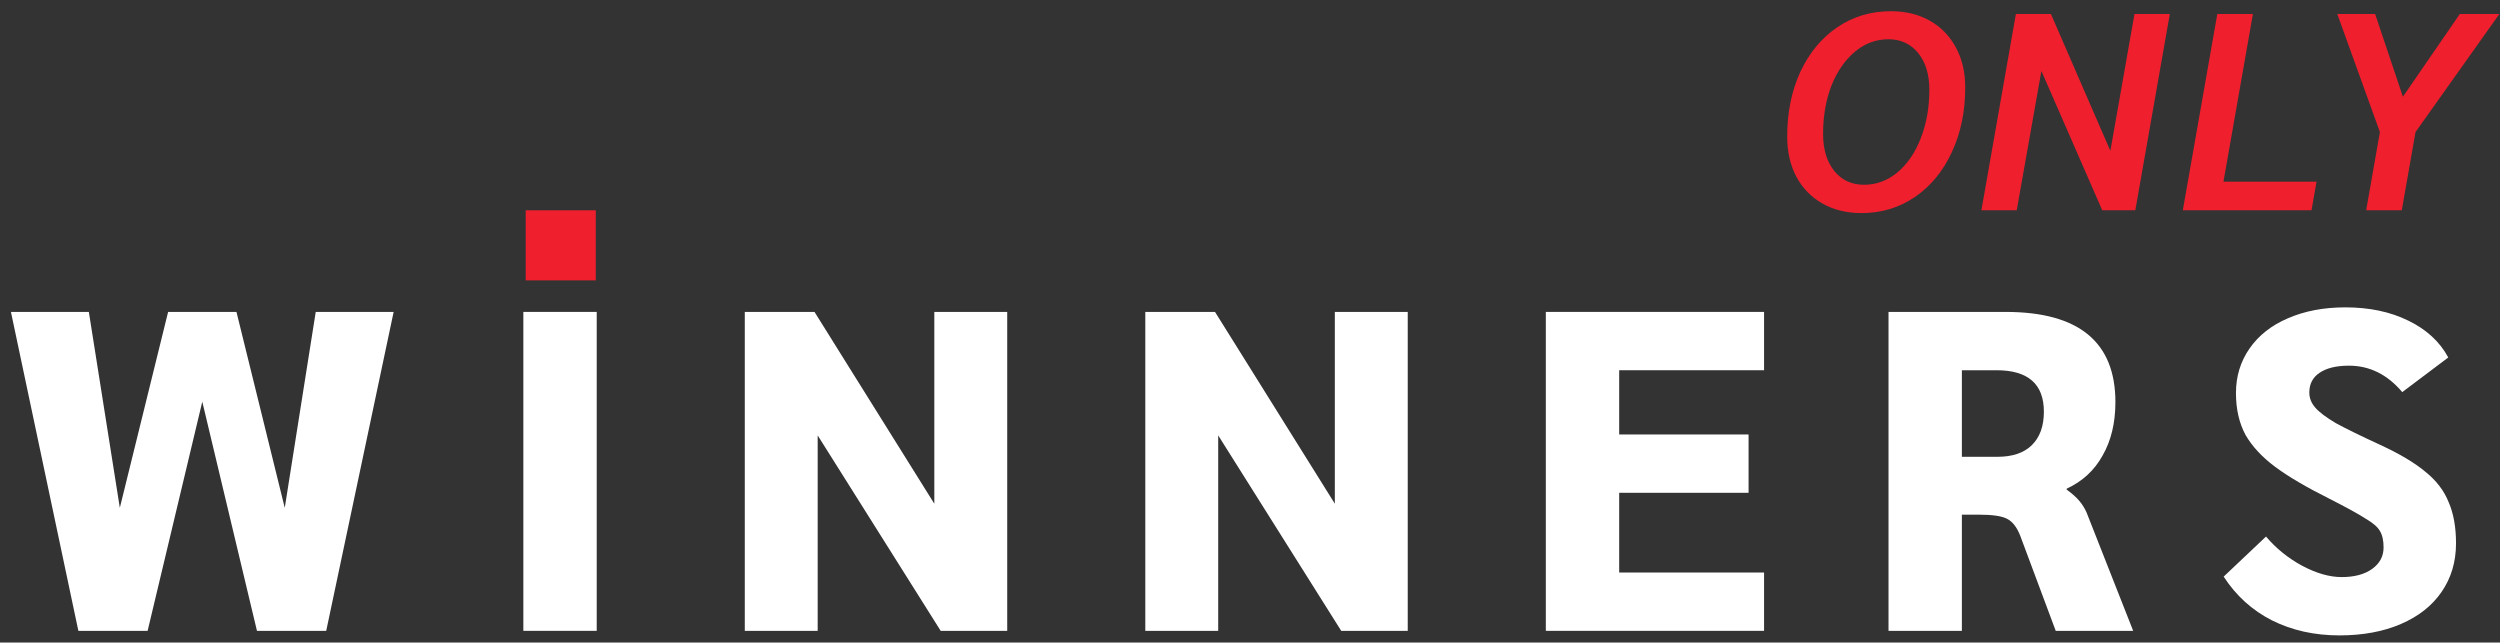 <svg width="214" height="55" viewBox="0 0 214 55" fill="none" xmlns="http://www.w3.org/2000/svg">
<rect x="0" y="0" width="214" height="55" fill="#333333" stroke="none"/>
<path d="M33.696 26.7L27.924 54H21.996L17.316 34.383L12.636 54H6.708L0.936 26.7H7.605L10.257 43.47L14.391 26.7H20.241L24.375 43.47L27.027 26.7H33.696Z" fill="white"/>
<path d="M44.799 26.7H51.078V54H44.799V26.7Z" fill="white"/>
<path d="M86.218 26.7V54H80.523L69.993 37.269V54H63.754V26.7H69.721L79.978 43.119V26.7H86.218Z" fill="white"/>
<path d="M120.502 26.7V54H114.808L104.278 37.269V54H98.038V26.7H104.005L114.262 43.119V26.7H120.502Z" fill="white"/>
<path d="M132.323 26.7H151.004V31.692H138.602V37.191H149.678V42.183H138.602V49.008H151.004V54H132.323V26.7Z" fill="white"/>
<path d="M161.657 26.7H171.68C177.946 26.7 181.079 29.274 181.079 34.422C181.079 36.19 180.715 37.711 179.987 38.985C179.285 40.259 178.258 41.208 176.906 41.832V41.91C177.374 42.248 177.738 42.573 177.998 42.885C178.258 43.197 178.466 43.535 178.622 43.899L182.6 54H175.97L172.928 45.849C172.642 45.121 172.265 44.64 171.797 44.406C171.355 44.172 170.549 44.055 169.379 44.055H167.936V54H161.657V26.7ZM170.978 39.102C172.252 39.102 173.227 38.777 173.903 38.127C174.605 37.451 174.956 36.489 174.956 35.241C174.956 32.875 173.604 31.692 170.9 31.692H167.936V39.102H170.978Z" fill="white"/>
<path d="M200.251 54.39C198.119 54.39 196.195 53.961 194.479 53.103C192.789 52.245 191.411 50.997 190.345 49.359L193.972 45.927C194.83 46.941 195.857 47.773 197.053 48.423C198.275 49.073 199.406 49.398 200.446 49.398C201.538 49.398 202.409 49.164 203.059 48.696C203.709 48.228 204.034 47.617 204.034 46.863C204.034 46.265 203.93 45.797 203.722 45.459C203.54 45.121 203.137 44.77 202.513 44.406C201.915 44.016 200.875 43.444 199.393 42.69C197.417 41.702 195.87 40.792 194.752 39.96C193.634 39.128 192.789 38.218 192.217 37.23C191.671 36.216 191.398 35.02 191.398 33.642C191.398 32.212 191.788 30.938 192.568 29.82C193.348 28.702 194.44 27.844 195.844 27.246C197.274 26.622 198.912 26.31 200.758 26.31C202.812 26.31 204.606 26.687 206.14 27.441C207.7 28.195 208.844 29.248 209.572 30.6L205.633 33.564C204.359 32.056 202.838 31.302 201.07 31.302C199.978 31.302 199.133 31.51 198.535 31.926C197.963 32.316 197.677 32.875 197.677 33.603C197.677 34.071 197.846 34.5 198.184 34.89C198.522 35.28 199.107 35.722 199.939 36.216C200.797 36.684 202.071 37.308 203.761 38.088C205.399 38.842 206.686 39.609 207.622 40.389C208.558 41.143 209.221 42.014 209.611 43.002C210.027 43.964 210.235 45.134 210.235 46.512C210.235 48.098 209.819 49.489 208.987 50.685C208.181 51.855 207.024 52.765 205.516 53.415C204.008 54.065 202.253 54.39 200.251 54.39Z" fill="white"/>
<path d="M159.344 18.24C158.08 18.24 156.968 17.968 156.008 17.424C155.048 16.88 154.304 16.12 153.776 15.144C153.248 14.152 152.984 13 152.984 11.688C152.984 9.624 153.36 7.776 154.112 6.144C154.88 4.512 155.936 3.24 157.28 2.328C158.624 1.416 160.152 0.96 161.864 0.96C163.128 0.96 164.24 1.232 165.2 1.776C166.16 2.32 166.904 3.088 167.432 4.08C167.96 5.056 168.224 6.192 168.224 7.488C168.224 9.552 167.84 11.4 167.072 13.032C166.32 14.664 165.264 15.944 163.904 16.872C162.56 17.784 161.04 18.24 159.344 18.24ZM159.56 15.816C160.616 15.816 161.568 15.464 162.416 14.76C163.264 14.056 163.928 13.088 164.408 11.856C164.904 10.608 165.152 9.216 165.152 7.68C165.152 6.368 164.832 5.32 164.192 4.536C163.552 3.752 162.704 3.36 161.648 3.36C160.592 3.36 159.64 3.712 158.792 4.416C157.944 5.12 157.272 6.088 156.776 7.32C156.296 8.552 156.056 9.936 156.056 11.472C156.056 12.784 156.376 13.84 157.016 14.64C157.656 15.424 158.504 15.816 159.56 15.816Z" fill="#EF1F2E"/>
<path d="M185.736 1.2L182.784 18H179.952L174.744 6.072L172.632 18H169.608L172.56 1.2H175.56L180.648 12.912L182.712 1.2H185.736Z" fill="#EF1F2E"/>
<path d="M189.801 1.2H192.849L190.329 15.552H198.297L197.865 18H186.849L189.801 1.2Z" fill="#EF1F2E"/>
<path d="M203.72 11.304L200.072 1.2H203.312L205.688 8.28L210.56 1.2H213.944L206.768 11.304L205.592 18H202.544L203.72 11.304Z" fill="#EF1F2E"/>
<rect x="45" y="18" width="6" height="6" fill="#EF1F2E"/>
</svg>
